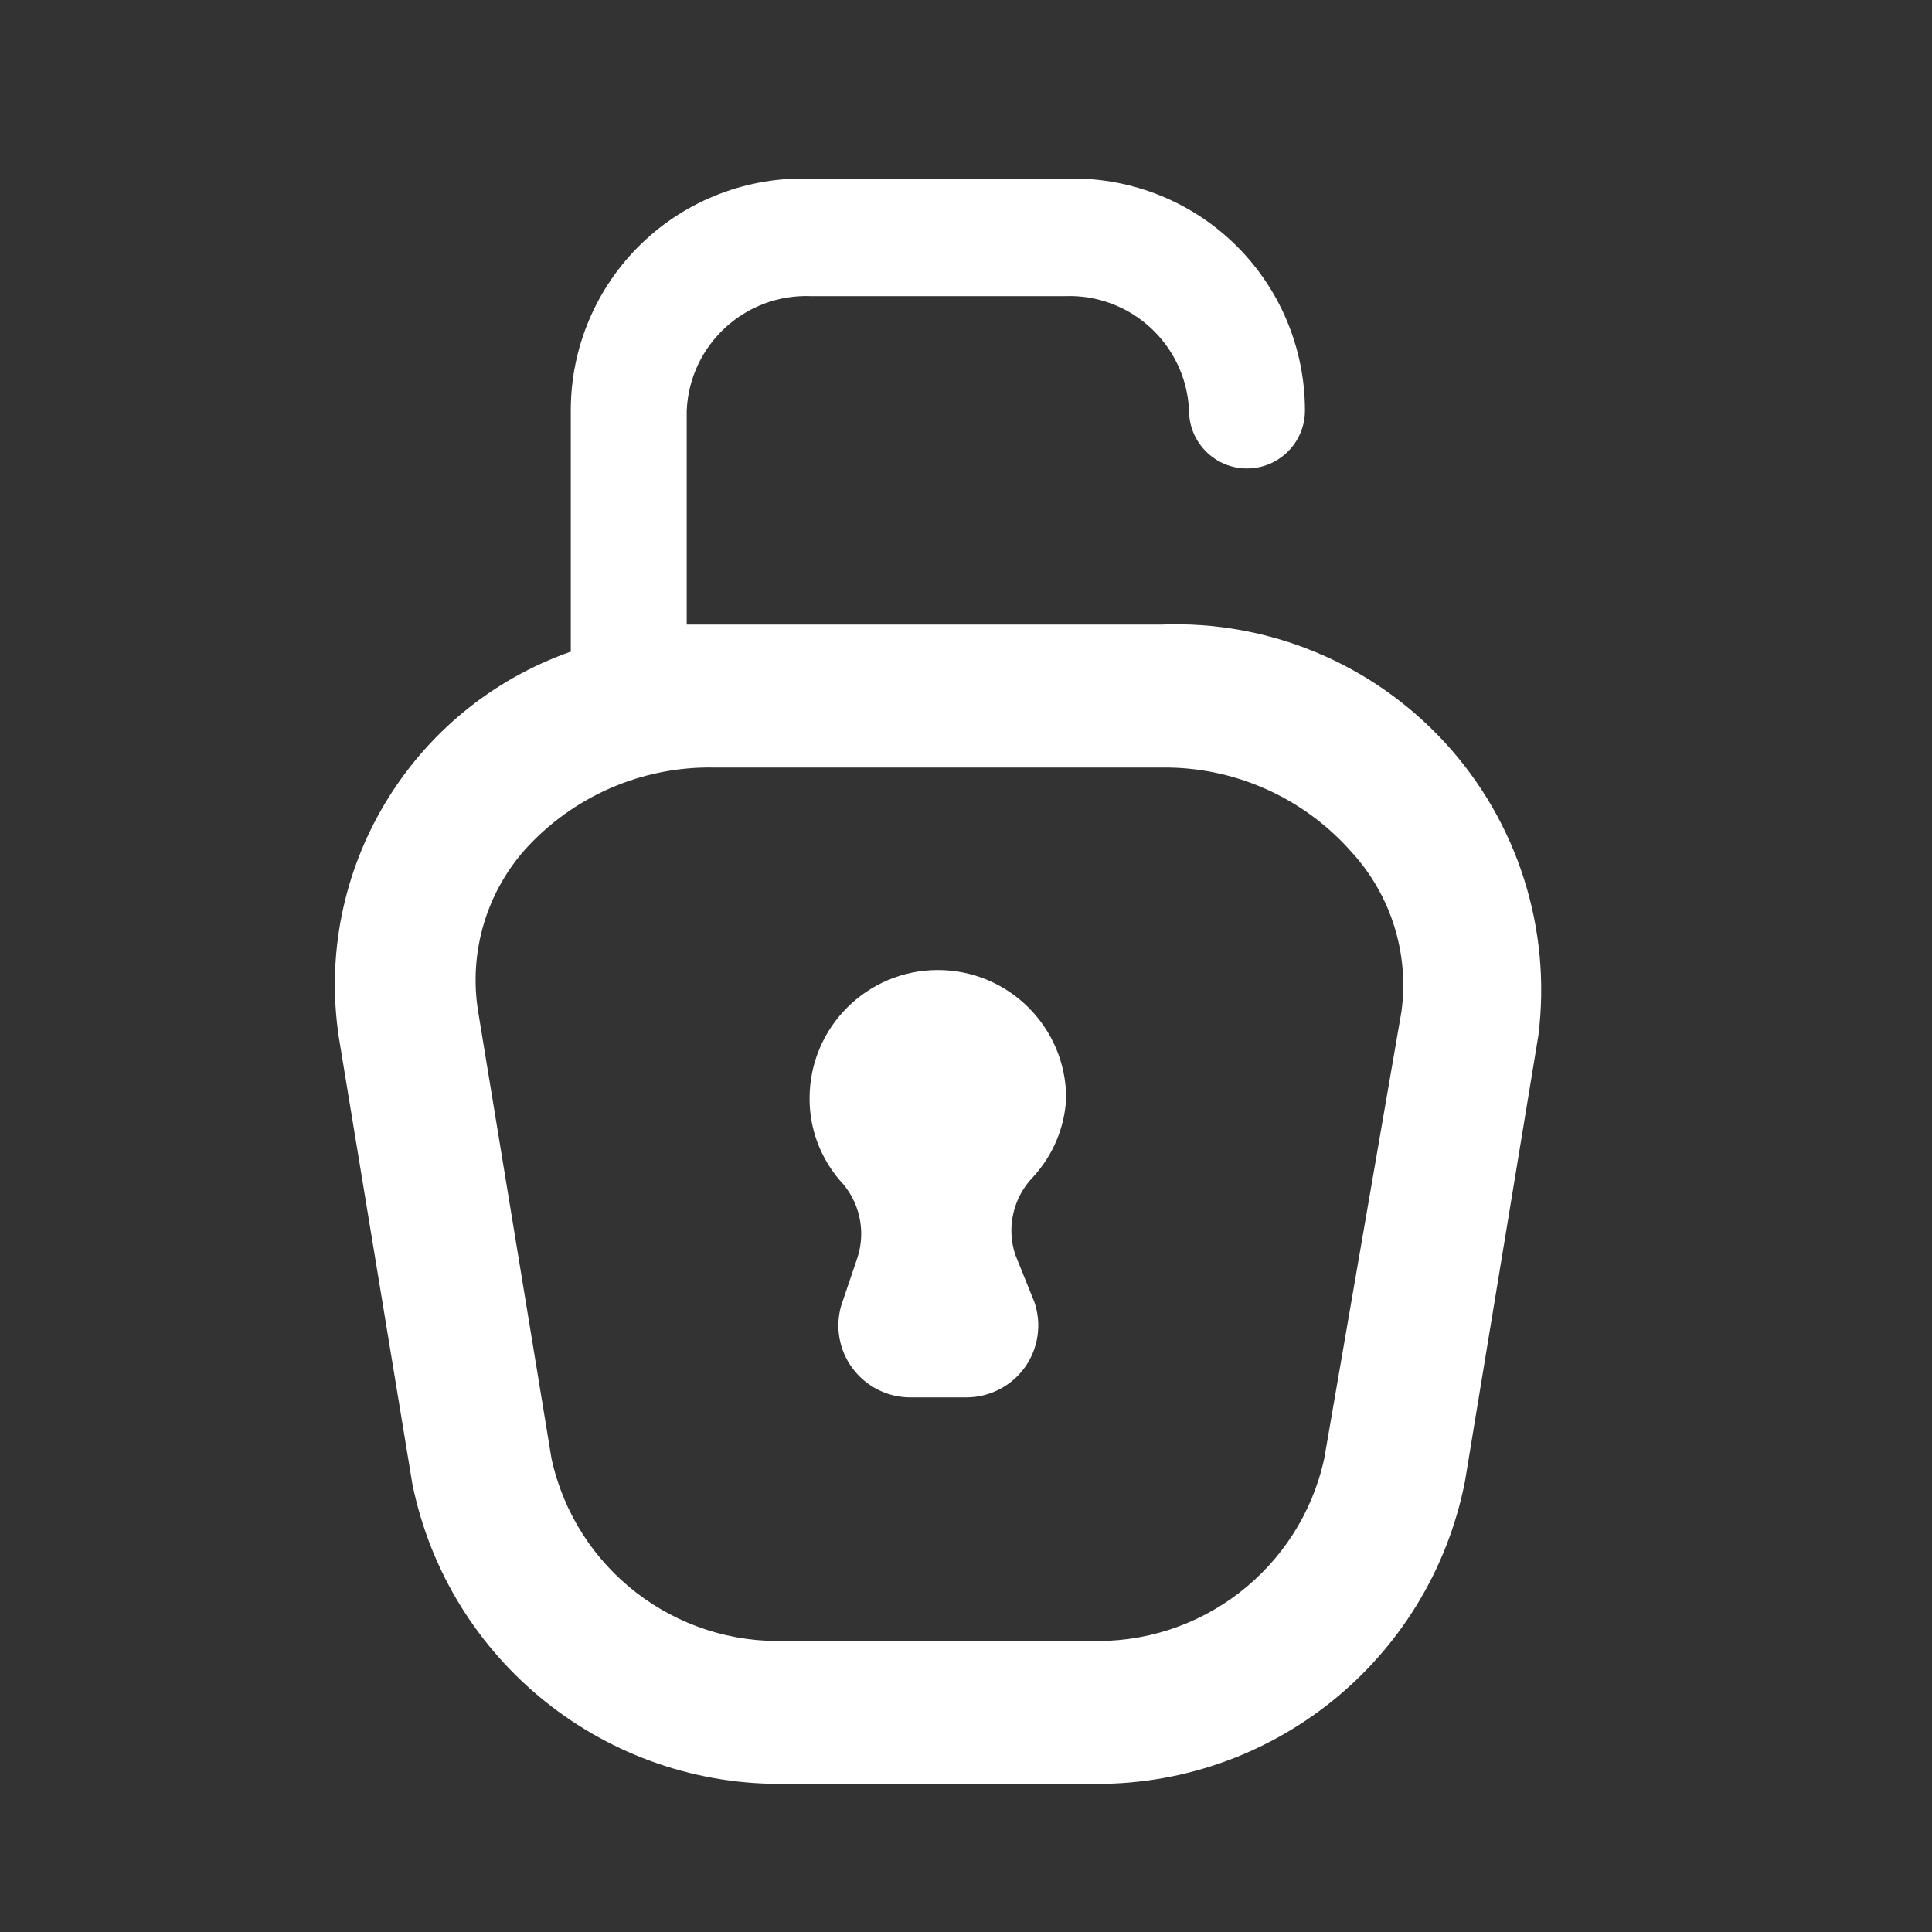 <svg width="25" height="25" viewBox="0 0 25 25" fill="none" xmlns="http://www.w3.org/2000/svg">
<rect x="0" y="0" width="25" height="25" fill="#333333" stroke="none"/>
<path d="M13.796 14.212C13.796 13.295 13.052 12.552 12.136 12.552C11.219 12.552 10.476 13.295 10.476 14.212C10.474 14.6 10.613 14.976 10.866 15.272C11.12 15.537 11.209 15.921 11.096 16.272L10.886 16.892C10.804 17.17 10.858 17.471 11.031 17.705C11.204 17.938 11.475 18.078 11.766 18.082H12.506C12.806 18.081 13.087 17.937 13.262 17.693C13.436 17.449 13.482 17.136 13.386 16.852L13.136 16.232C13.022 15.881 13.111 15.497 13.366 15.232C13.624 14.953 13.777 14.591 13.796 14.212Z" fill="white"/>
<path fill-rule="evenodd" clip-rule="evenodd" d="M15.026 8.082C16.415 8.026 17.759 8.586 18.699 9.611C19.639 10.635 20.08 12.022 19.906 13.402L18.956 19.172C18.498 21.49 16.438 23.141 14.076 23.082H10.196C7.851 23.134 5.804 21.5 5.336 19.202L4.386 13.432C4.054 11.261 5.314 9.161 7.386 8.432V5.312C7.385 4.497 7.716 3.716 8.303 3.15C8.889 2.585 9.681 2.282 10.496 2.312H13.776C14.59 2.282 15.382 2.585 15.968 3.15C16.555 3.716 16.886 4.497 16.886 5.312C16.886 5.726 16.55 6.062 16.136 6.062C15.721 6.062 15.386 5.726 15.386 5.312C15.348 4.459 14.628 3.798 13.776 3.832H10.496C9.643 3.798 8.924 4.459 8.886 5.312V8.082H15.026ZM17.136 18.872L18.136 13.082C18.235 12.332 17.997 11.578 17.486 11.022C16.864 10.317 15.965 9.918 15.026 9.932H9.246C8.309 9.913 7.411 10.304 6.786 11.002C6.287 11.571 6.067 12.334 6.186 13.082L7.136 18.872C7.446 20.298 8.737 21.294 10.196 21.232H14.076C15.534 21.294 16.826 20.298 17.136 18.872Z" fill="white"/>
</svg>
